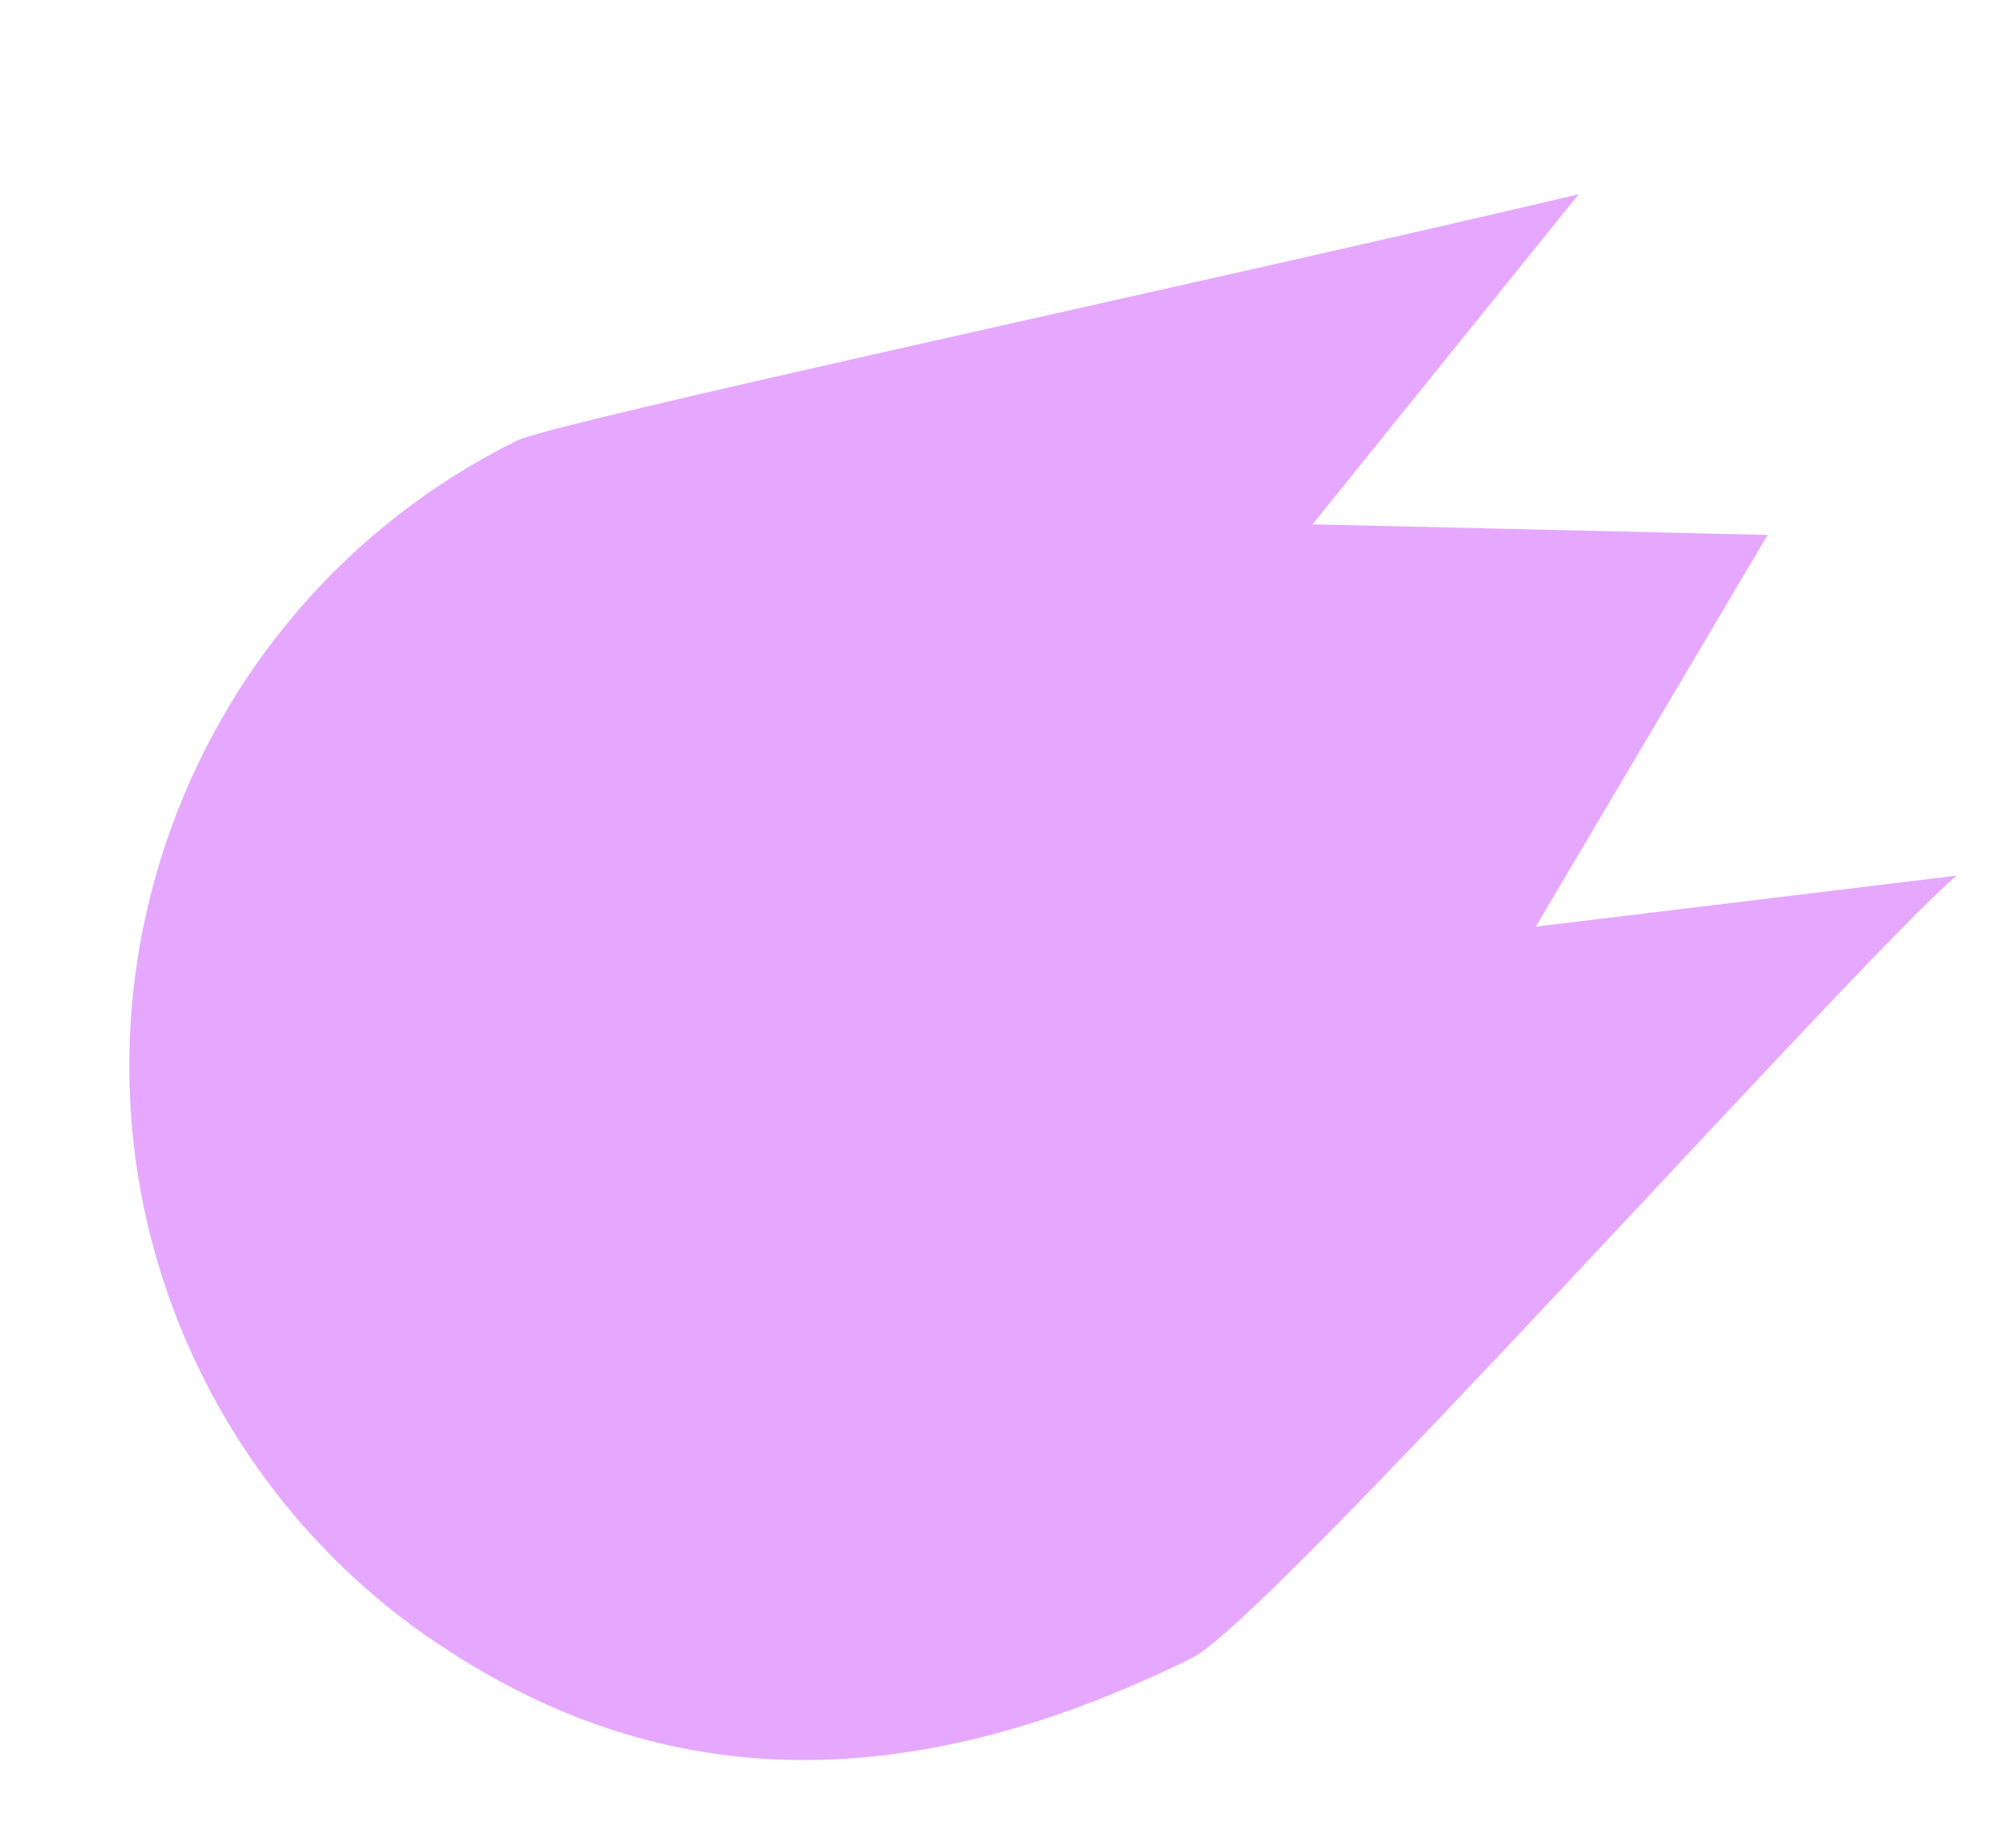 <?xml version="1.0" encoding="UTF-8"?> <svg xmlns="http://www.w3.org/2000/svg" width="385" height="350" viewBox="0 0 385 350" fill="none"><g clip-path="url(#clip0_2942_4273)"><path d="M82.207 312.956C63.667 300.198 48.538 282.733 38.501 262.442C5.931 196.698 32.948 116.729 98.692 84.159C105.936 80.568 229.262 54.148 301.479 37.099L250.672 100.124L337.567 102.161L293.288 176.956L373.655 167.223C354.931 183.076 242.355 309.361 227.636 316.628C168.657 345.748 122.027 340.323 82.247 312.949L82.207 312.956Z" fill="#E6A8FF"></path></g><defs><clipPath id="clip0_2942_4273"><rect width="385" height="350" fill="white"></rect></clipPath></defs></svg> 